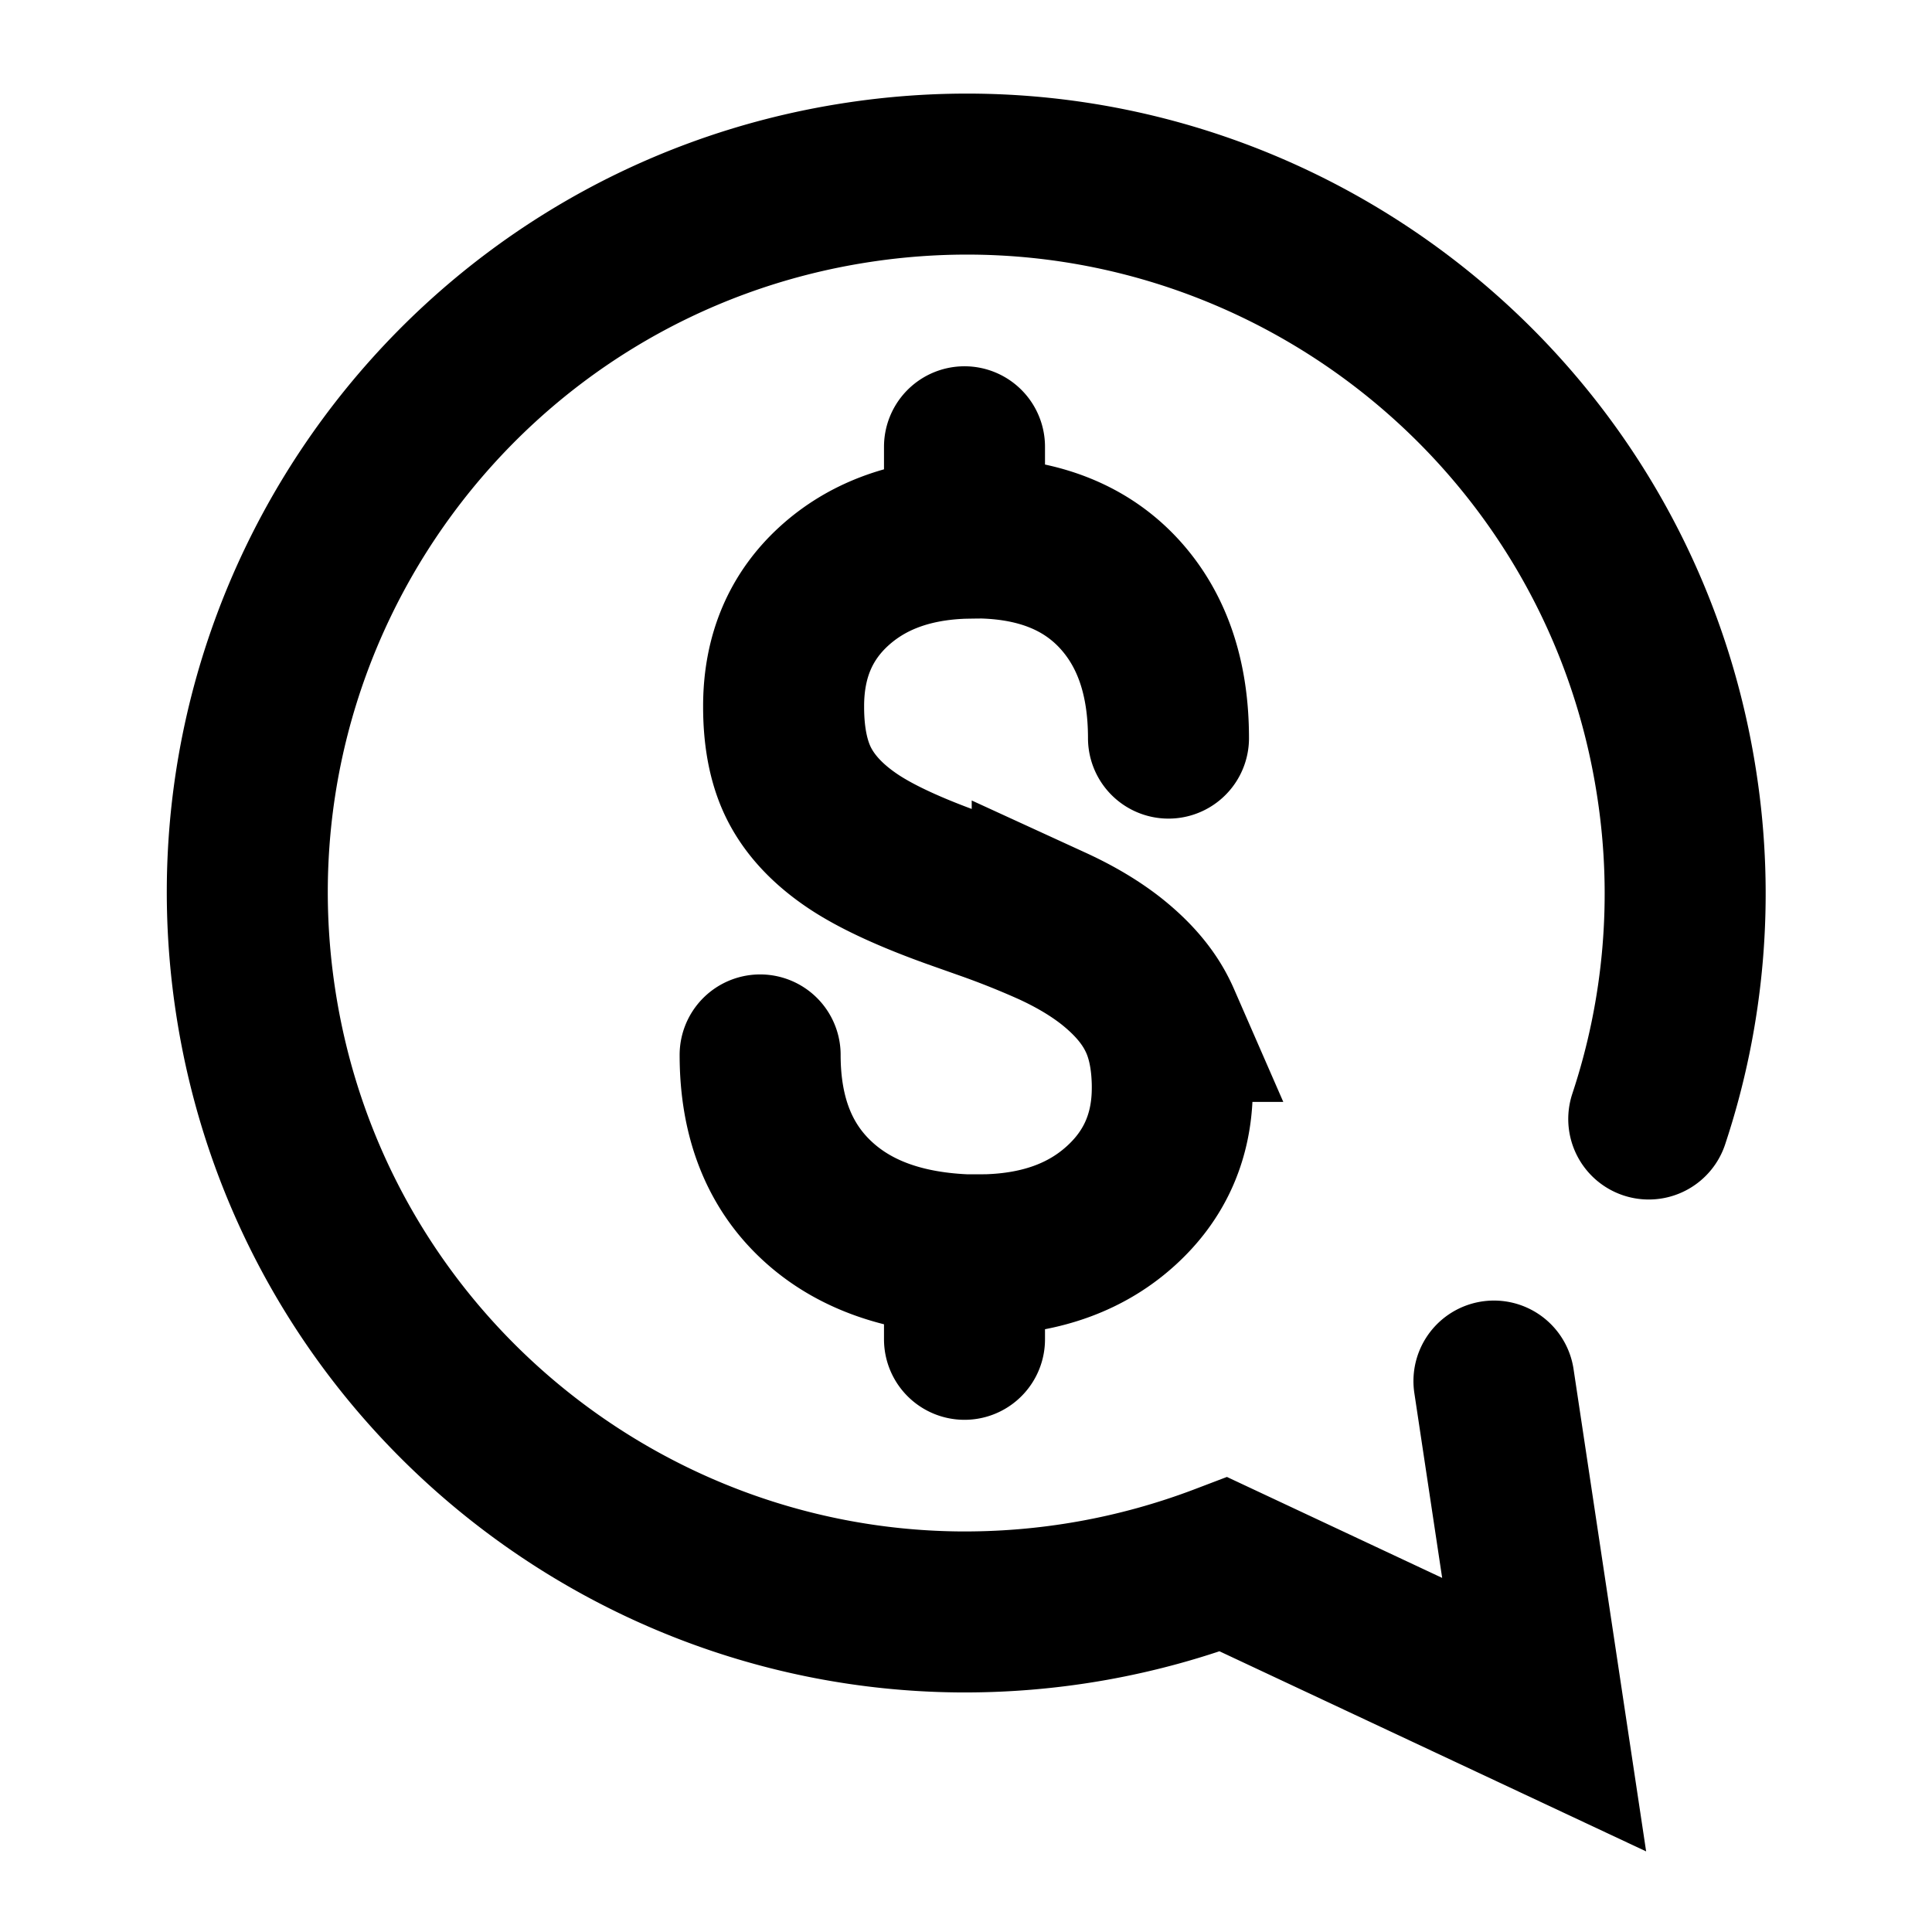 <svg width="72" height="72" xmlns="http://www.w3.org/2000/svg">
    <g fill="none" fill-rule="evenodd">
        <path d="M0 0h72v72H0z"/>
        <path d="M61.444 41.702a26.658 26.658 0 0 0 1.054-12.408C60.296 14.664 46.652 4.589 32.02 6.79 17.391 8.989 7.316 22.637 9.518 37.267c1.98 13.168 13.233 22.648 26.134 22.804a27.097 27.097 0 0 0 9.95-1.773L57.546 63.9l-1.871-12.432M28.328 39.314c0 2.304.702 4.11 2.107 5.42 1.324 1.237 3.138 1.912 5.445 2.024.128.01.776.003.911.003 2.054-.06 3.719-.672 4.992-1.834 1.192-1.084 1.827-2.442 1.898-4.07.01-.246.01-.492-.003-.736-.037-.78-.183-1.469-.436-2.056a4.997 4.997 0 0 0-.233-.466c-.368-.646-.905-1.233-1.6-1.784-.585-.459-1.311-.901-2.196-1.307a31.672 31.672 0 0 0-2.536-1.01l-1.132-.401c-1.58-.568-2.796-1.125-3.65-1.676-.94-.61-1.622-1.307-2.05-2.09-.426-.777-.639-1.766-.642-2.965v-.091c.01-1.834.645-3.317 1.901-4.452 1.186-1.07 2.722-1.658 4.61-1.756.128-.01.774-.017.912-.017 2.175.061 3.874.76 5.093 2.09 1.22 1.335 1.827 3.125 1.827 5.367m-7.602-7.63V16.65m0 33.262v-3.148" stroke="#000" stroke-linecap="round" stroke-width="6"/>
    </g>
</svg>